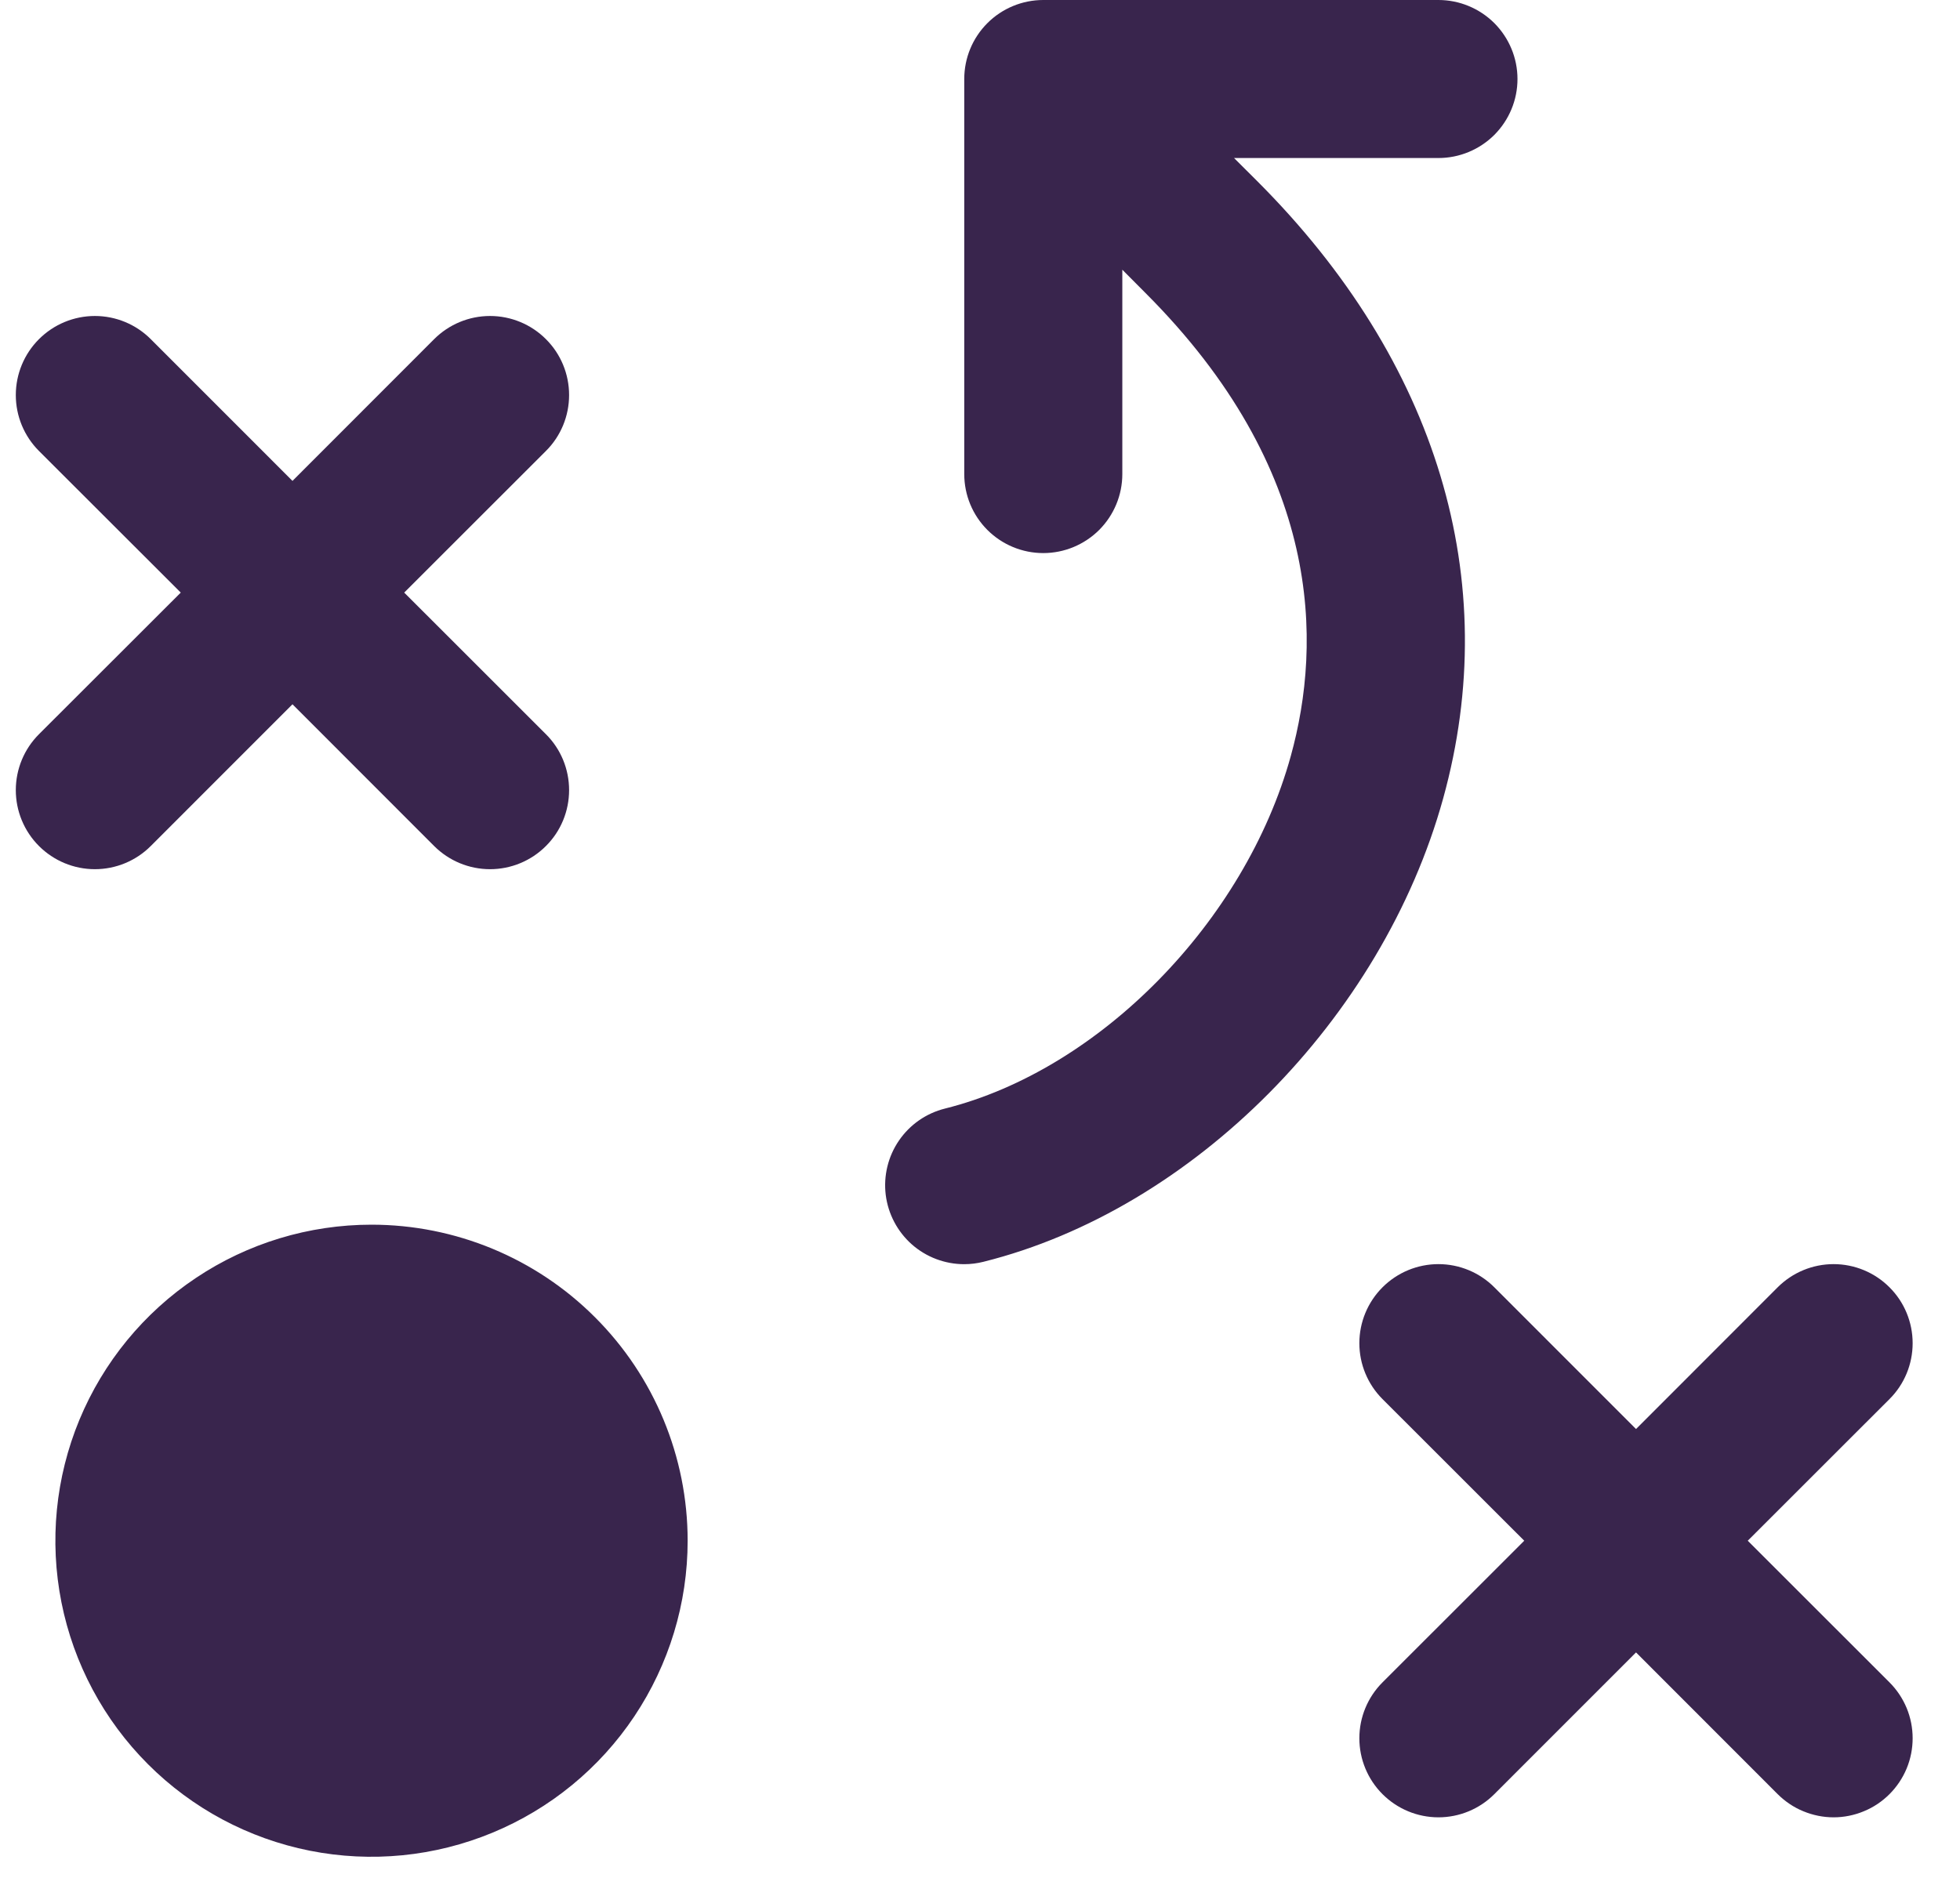 <svg width="31" height="30" viewBox="0 0 31 30" fill="none" xmlns="http://www.w3.org/2000/svg">
<path d="M10.876 24.375C10.876 25.364 10.582 26.331 10.033 27.153C9.484 27.975 8.703 28.616 7.789 28.994C6.875 29.373 5.87 29.472 4.9 29.279C3.93 29.086 3.039 28.61 2.34 27.91C1.641 27.211 1.165 26.32 0.972 25.351C0.779 24.381 0.878 23.375 1.256 22.462C1.635 21.548 2.276 20.767 3.098 20.218C3.92 19.668 4.887 19.375 5.876 19.375C7.202 19.375 8.474 19.902 9.411 20.84C10.349 21.777 10.876 23.049 10.876 24.375ZM2.385 13.384L4.626 11.142L6.866 13.384C7.101 13.619 7.419 13.751 7.751 13.751C8.082 13.751 8.401 13.619 8.635 13.384C8.87 13.15 9.001 12.832 9.001 12.5C9.001 12.168 8.87 11.85 8.635 11.616L6.393 9.375L8.635 7.134C8.87 6.9 9.001 6.582 9.001 6.25C9.001 5.918 8.87 5.6 8.635 5.366C8.401 5.131 8.082 4.999 7.751 4.999C7.419 4.999 7.101 5.131 6.866 5.366L4.626 7.608L2.385 5.366C2.151 5.131 1.832 4.999 1.501 4.999C1.169 4.999 0.851 5.131 0.616 5.366C0.382 5.6 0.25 5.918 0.25 6.25C0.25 6.582 0.382 6.9 0.616 7.134L2.859 9.375L0.616 11.616C0.382 11.85 0.25 12.168 0.25 12.5C0.25 12.832 0.382 13.15 0.616 13.384C0.851 13.619 1.169 13.751 1.501 13.751C1.832 13.751 2.151 13.619 2.385 13.384ZM27.643 24.375L29.885 22.134C30.12 21.9 30.251 21.582 30.251 21.25C30.251 20.918 30.12 20.6 29.885 20.366C29.651 20.131 29.332 19.999 29.001 19.999C28.669 19.999 28.351 20.131 28.116 20.366L25.876 22.608L23.635 20.366C23.401 20.131 23.082 19.999 22.751 19.999C22.419 19.999 22.101 20.131 21.866 20.366C21.632 20.6 21.5 20.918 21.5 21.25C21.5 21.582 21.632 21.9 21.866 22.134L24.108 24.375L21.866 26.616C21.632 26.85 21.5 27.168 21.5 27.5C21.5 27.832 21.632 28.15 21.866 28.384C22.101 28.619 22.419 28.751 22.751 28.751C23.082 28.751 23.401 28.619 23.635 28.384L25.876 26.142L28.116 28.384C28.233 28.5 28.37 28.593 28.522 28.655C28.674 28.718 28.837 28.751 29.001 28.751C29.165 28.751 29.328 28.718 29.479 28.655C29.631 28.593 29.769 28.5 29.885 28.384C30.001 28.268 30.093 28.13 30.156 27.979C30.219 27.827 30.251 27.664 30.251 27.5C30.251 27.336 30.219 27.173 30.156 27.021C30.093 26.87 30.001 26.732 29.885 26.616L27.643 24.375ZM19.885 2.866L19.518 2.5H22.751C23.082 2.5 23.4 2.368 23.635 2.134C23.869 1.899 24.001 1.582 24.001 1.25C24.001 0.918 23.869 0.601 23.635 0.366C23.4 0.132 23.082 0 22.751 0H16.501C16.169 0 15.851 0.132 15.617 0.366C15.382 0.601 15.251 0.918 15.251 1.25V7.5C15.251 7.832 15.382 8.149 15.617 8.384C15.851 8.618 16.169 8.75 16.501 8.75C16.832 8.75 17.15 8.618 17.385 8.384C17.619 8.149 17.751 7.832 17.751 7.5V4.267L18.116 4.634C20.918 7.436 20.913 10.166 20.415 11.963C19.69 14.583 17.39 16.927 14.946 17.538C14.65 17.612 14.392 17.791 14.219 18.043C14.046 18.295 13.972 18.601 14.009 18.904C14.047 19.206 14.194 19.485 14.422 19.687C14.651 19.889 14.946 20 15.251 20C15.353 20 15.456 19.987 15.555 19.962C18.869 19.134 21.86 16.119 22.826 12.63C23.779 9.184 22.735 5.717 19.885 2.866Z" fill="#39254D"/>
</svg>
